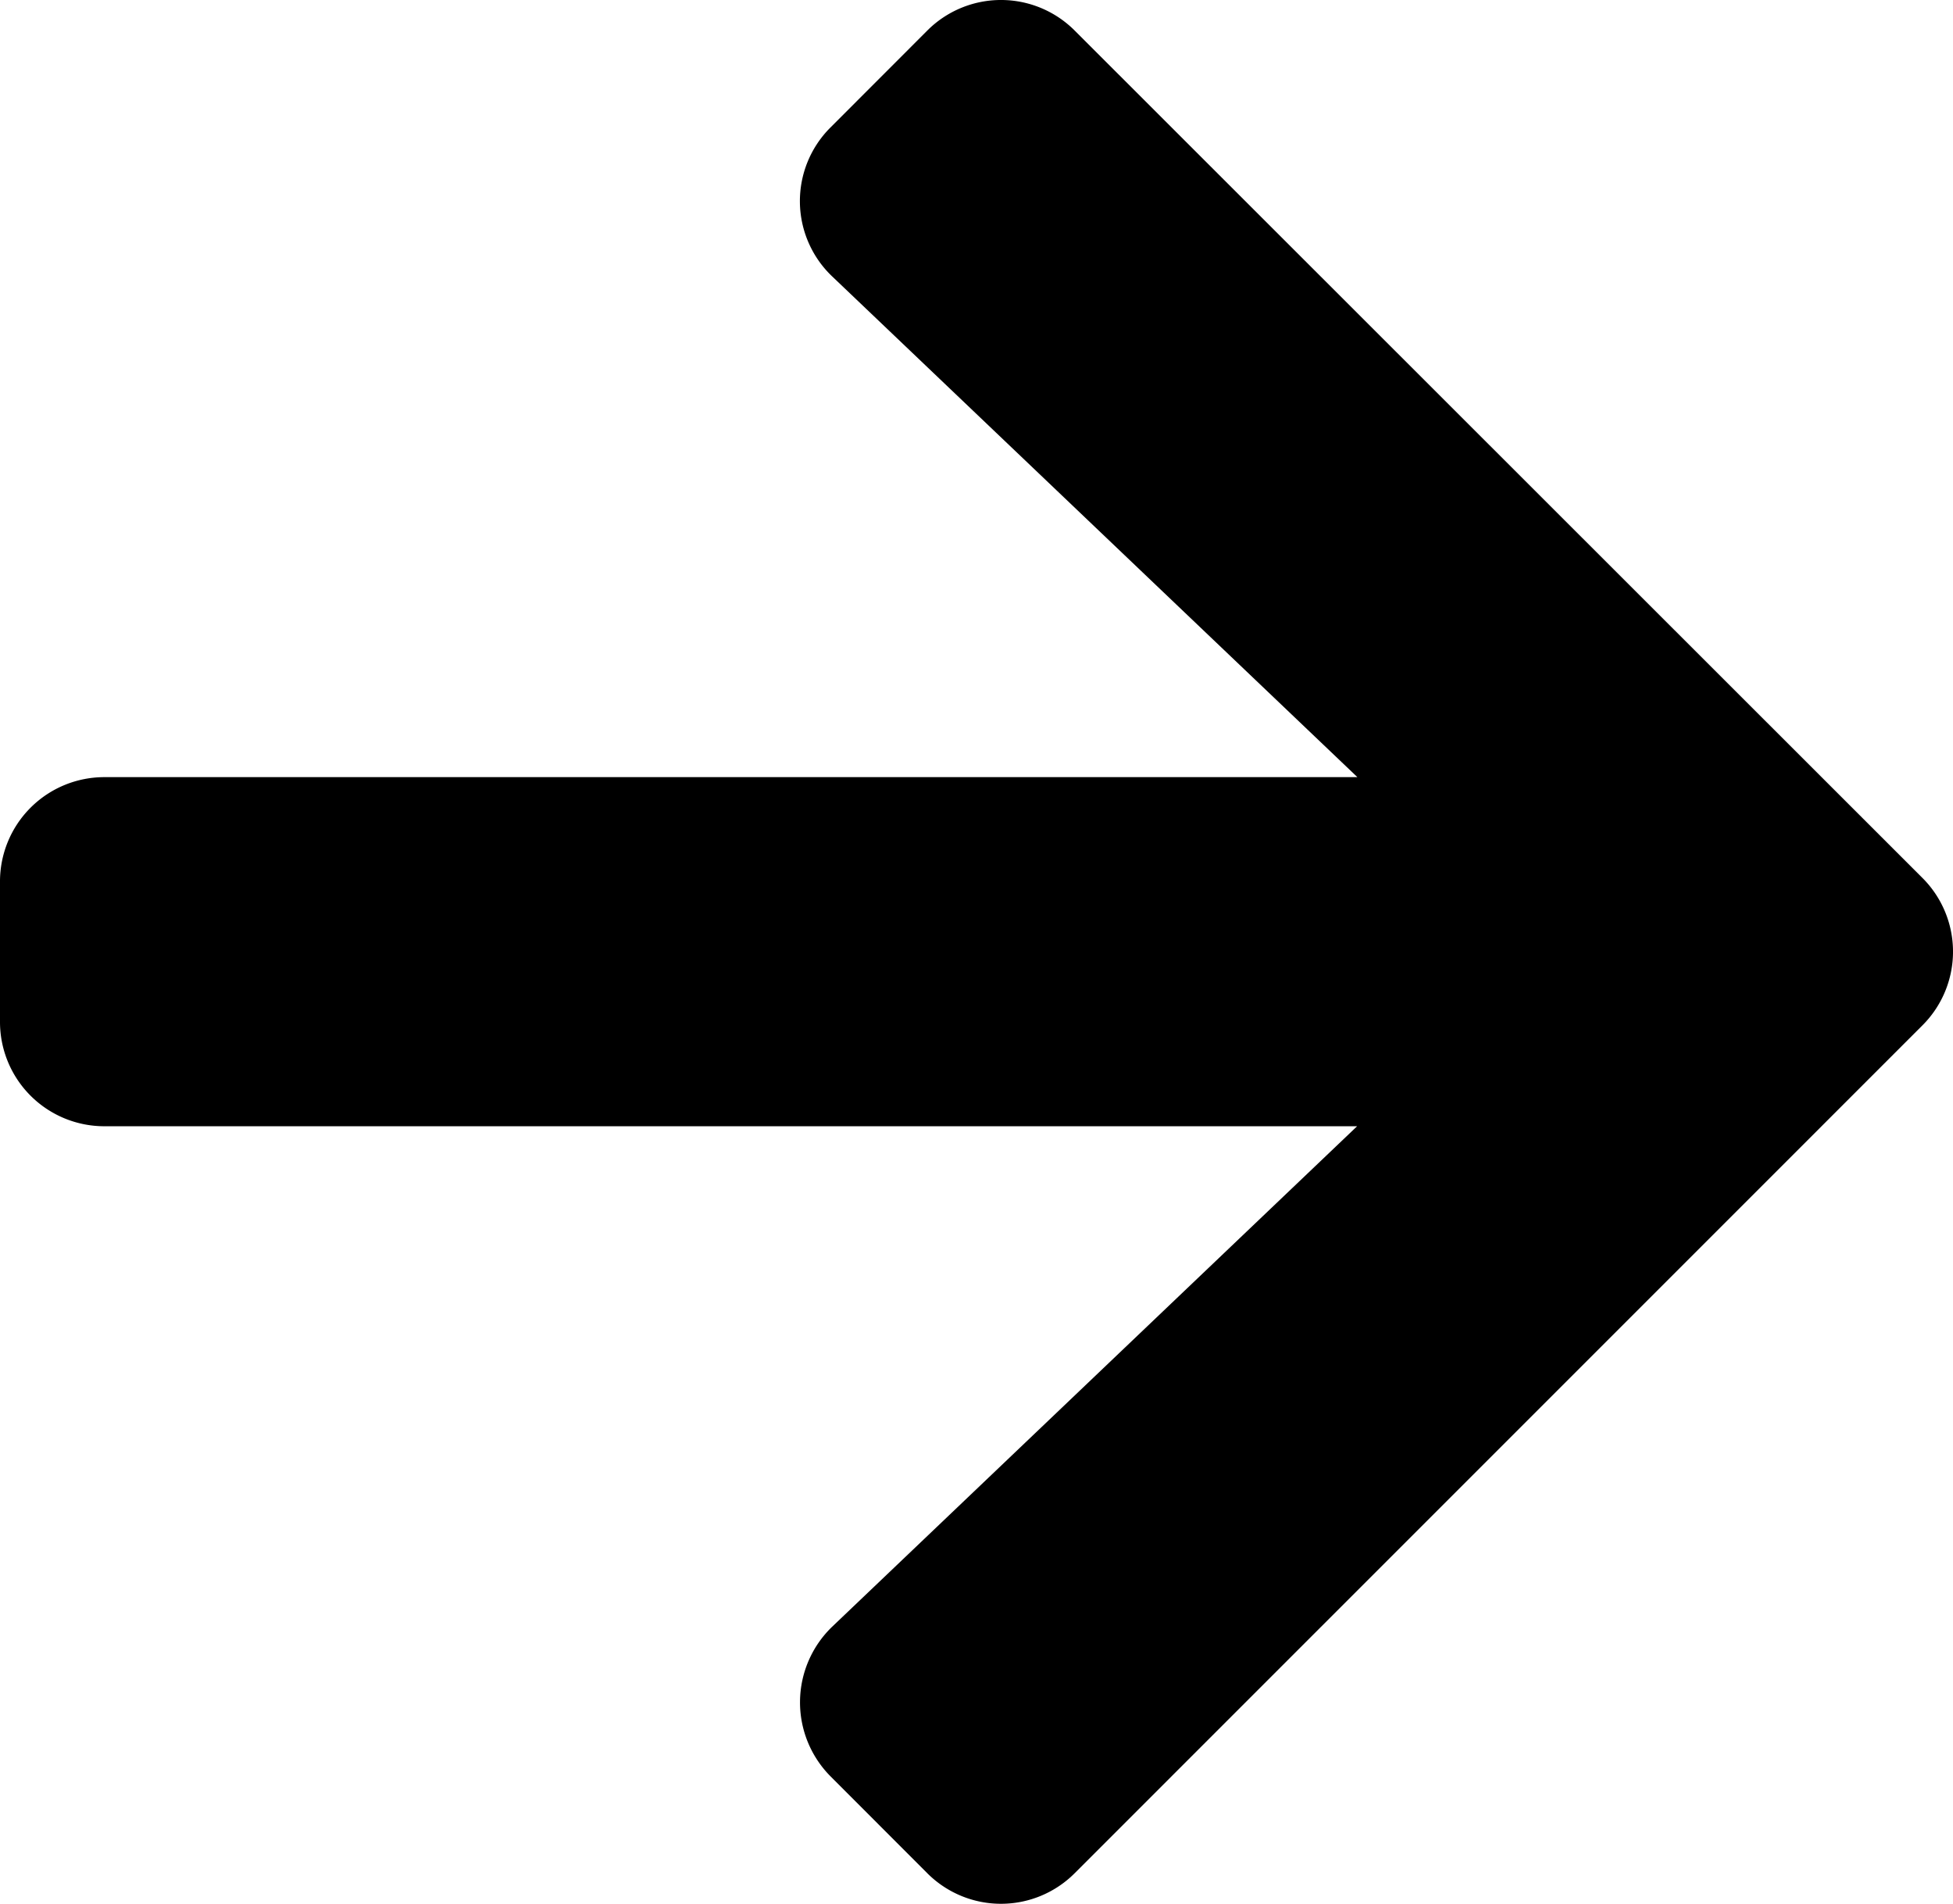 <svg xmlns="http://www.w3.org/2000/svg" width="20.461" height="19.943" viewBox="0 0 20.461 19.943">
  <path id="Icon_awesome-arrow-right" data-name="Icon awesome-arrow-right" d="M8.7,3.983,9.713,2.969a1.091,1.091,0,0,1,1.548,0l8.878,8.873a1.091,1.091,0,0,1,0,1.548l-8.878,8.878a1.091,1.091,0,0,1-1.548,0L8.7,21.254a1.1,1.1,0,0,1,.018-1.566l5.5-5.243H1.1a1.093,1.093,0,0,1-1.1-1.1V11.888a1.093,1.093,0,0,1,1.1-1.1H14.221l-5.5-5.243A1.089,1.089,0,0,1,8.7,3.983Z" transform="translate(0 -2.647)"/>
</svg>
